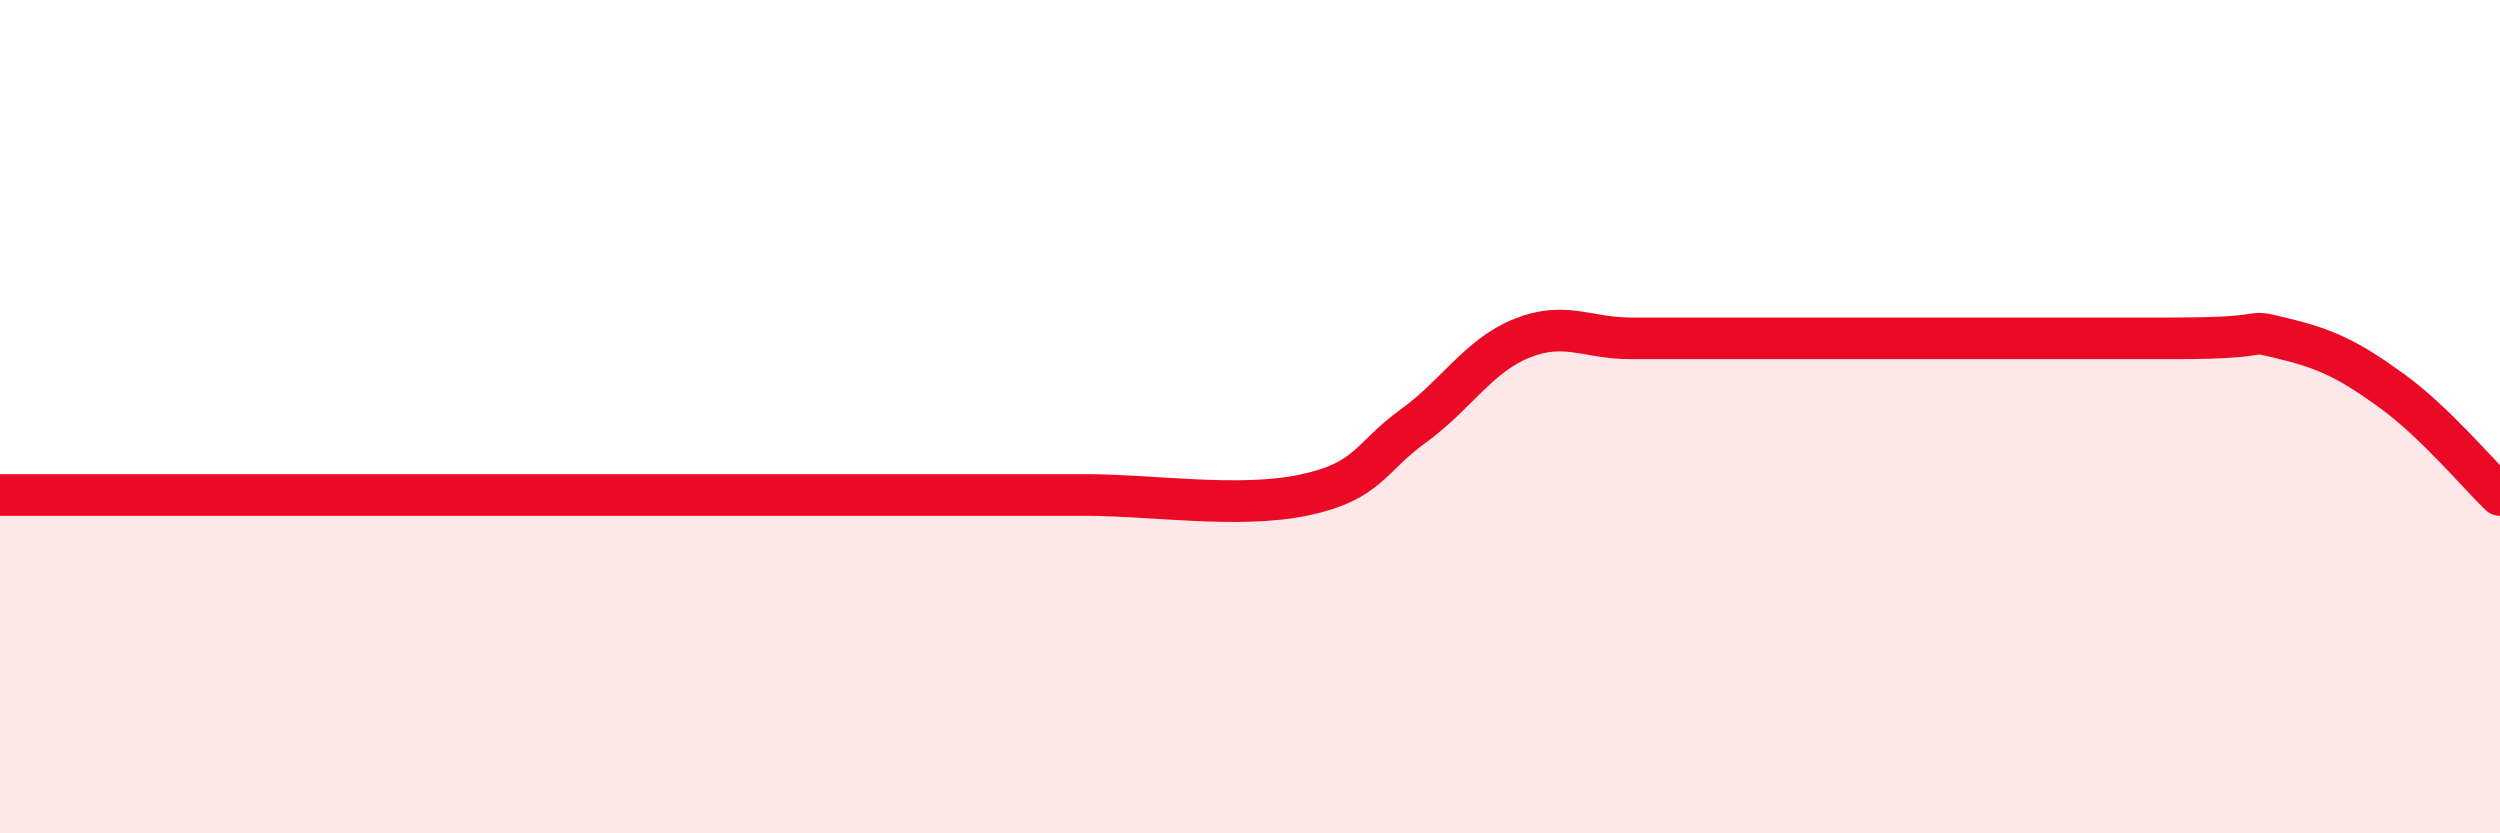 
    <svg width="60" height="20" viewBox="0 0 60 20" xmlns="http://www.w3.org/2000/svg">
      <path
        d="M 0,11.88 C 0.52,11.88 1.57,11.88 2.61,11.88 C 3.65,11.88 4.18,11.88 5.22,11.88 C 6.26,11.88 6.79,11.88 7.83,11.88 C 8.87,11.88 9.39,11.88 10.43,11.88 C 11.47,11.88 12,11.88 13.04,11.88 C 14.08,11.88 14.61,11.88 15.65,11.88 C 16.69,11.88 17.22,11.88 18.26,11.88 C 19.3,11.88 19.83,11.88 20.87,11.88 C 21.91,11.88 22.44,11.88 23.48,11.88 C 24.52,11.88 24.53,11.88 26.09,11.88 C 27.65,11.88 29.74,12.21 31.3,11.88 C 32.86,11.55 32.87,10.98 33.91,10.23 C 34.95,9.48 35.48,8.54 36.52,8.12 C 37.56,7.7 38.09,8.12 39.13,8.12 C 40.17,8.12 39.13,8.12 41.74,8.12 C 44.35,8.12 49.56,8.12 52.17,8.12 C 54.78,8.12 53.74,7.87 54.78,8.12 C 55.82,8.37 56.35,8.62 57.39,9.37 C 58.43,10.12 59.48,11.38 60,11.88L60 20L0 20Z"
        fill="#EB0A25"
        opacity="0.1"
        stroke-linecap="round"
        stroke-linejoin="round"
      />
      <path
        d="M 0,11.88 C 0.52,11.88 1.57,11.88 2.61,11.88 C 3.65,11.88 4.18,11.88 5.22,11.88 C 6.26,11.88 6.79,11.88 7.83,11.88 C 8.87,11.88 9.39,11.88 10.43,11.88 C 11.47,11.88 12,11.88 13.04,11.88 C 14.08,11.88 14.61,11.88 15.65,11.88 C 16.69,11.88 17.22,11.88 18.26,11.88 C 19.3,11.88 19.83,11.88 20.87,11.88 C 21.91,11.88 22.44,11.88 23.48,11.88 C 24.52,11.88 24.53,11.88 26.09,11.88 C 27.65,11.88 29.74,12.21 31.3,11.88 C 32.86,11.55 32.87,10.98 33.91,10.23 C 34.95,9.48 35.48,8.54 36.52,8.12 C 37.56,7.7 38.09,8.12 39.13,8.12 C 40.17,8.12 39.13,8.12 41.74,8.12 C 44.35,8.12 49.56,8.12 52.17,8.12 C 54.78,8.12 53.74,7.87 54.78,8.12 C 55.82,8.37 56.35,8.62 57.39,9.37 C 58.43,10.12 59.48,11.38 60,11.88"
        stroke="#EB0A25"
        stroke-width="1"
        fill="none"
        stroke-linecap="round"
        stroke-linejoin="round"
      />
    </svg>
  